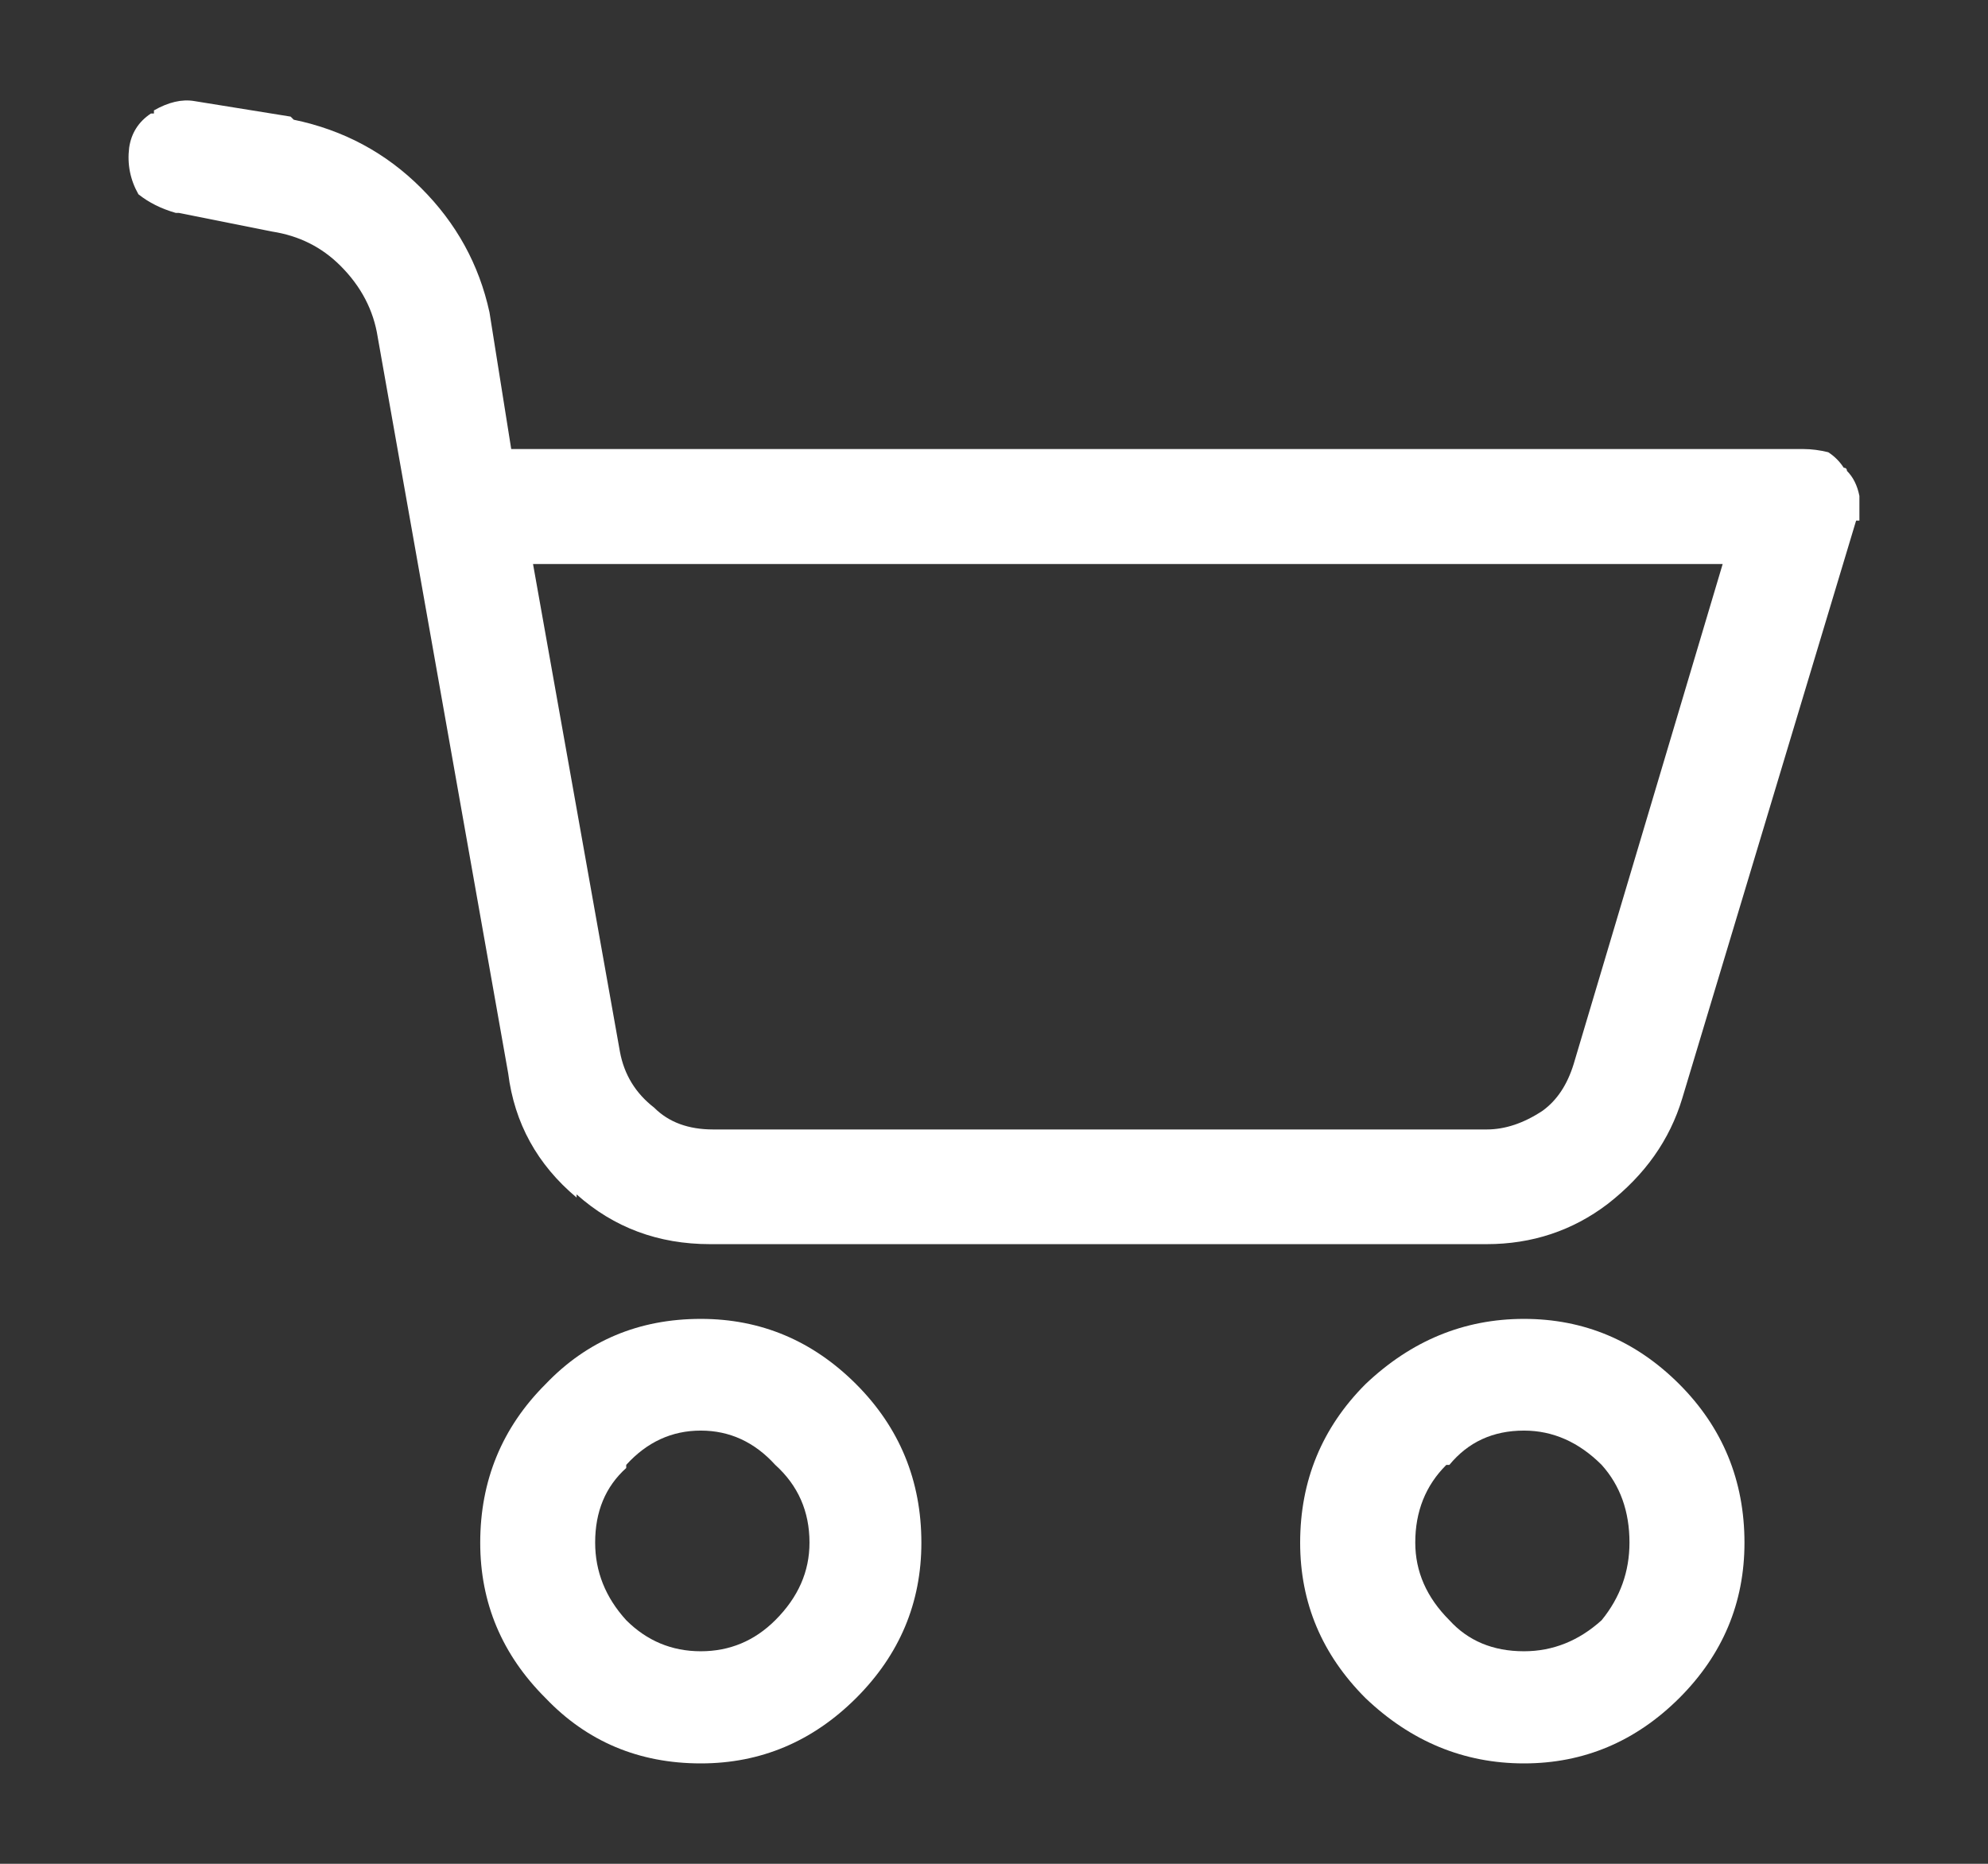 <?xml version="1.0" encoding="utf-8"?>
<!-- Generator: Adobe Illustrator 16.0.0, SVG Export Plug-In . SVG Version: 6.00 Build 0)  -->
<!DOCTYPE svg PUBLIC "-//W3C//DTD SVG 1.1//EN" "http://www.w3.org/Graphics/SVG/1.1/DTD/svg11.dtd">
<svg version="1.1" id="Capa_1" xmlns="http://www.w3.org/2000/svg" xmlns:xlink="http://www.w3.org/1999/xlink" x="0px" y="0px"
	 width="32px" height="30px" viewBox="0 0 32 30" enable-background="new 0 0 32 30" xml:space="preserve">
<rect x="0" y="0" width="32" height="30" fill="#333333" stroke="none"/>
<g>
	<g>
		<path fill="#FFFFFF" d="M29.729,7.579c0-0.033-0.019-0.05-0.051-0.05c-0.065-0.1-0.147-0.184-0.25-0.25
			c-0.134-0.033-0.269-0.051-0.397-0.051H8.229l-0.35-2.201c-0.167-0.767-0.533-1.434-1.1-2c-0.567-0.567-1.25-0.934-2.051-1.1
			l-0.05-0.05l-1.55-0.25c-0.2-0.034-0.417,0.017-0.65,0.15v0.05H2.429c-0.2,0.133-0.316,0.317-0.35,0.55
			c-0.033,0.267,0.017,0.517,0.149,0.75c0.167,0.133,0.367,0.233,0.601,0.3h0.05l1.5,0.3c0.434,0.067,0.8,0.25,1.1,0.55
			c0.334,0.333,0.534,0.717,0.601,1.15l2.1,11.849c0.101,0.802,0.467,1.468,1.101,2v-0.051c0.6,0.535,1.316,0.801,2.149,0.801h12.5
			c0.73,0,1.383-0.217,1.947-0.646c0.602-0.468,1-1.033,1.201-1.699l2.799-9.301h0.053c0-0.133,0-0.267,0-0.398
			C29.896,7.813,29.83,7.68,29.729,7.579z M25.33,17.129c-0.103,0.333-0.269,0.583-0.5,0.75c-0.302,0.2-0.603,0.301-0.899,0.301
			H11.479c-0.399,0-0.716-0.117-0.949-0.351c-0.301-0.233-0.483-0.533-0.551-0.899L8.58,9.079h19.149L25.33,17.129z"/>
		<path fill="#FFFFFF" d="M24.531,21.229c-0.968,0-1.818,0.353-2.552,1.051c-0.698,0.699-1.051,1.552-1.051,2.552
			c0,0.969,0.353,1.802,1.051,2.5c0.731,0.698,1.584,1.052,2.552,1.052c0.965,0,1.799-0.354,2.5-1.052
			c0.698-0.698,1.049-1.531,1.049-2.5c0-1-0.351-1.853-1.049-2.552C26.33,21.579,25.496,21.229,24.531,21.229z M25.781,26.079
			c-0.367,0.332-0.785,0.5-1.25,0.5c-0.5,0-0.899-0.168-1.201-0.5c-0.367-0.367-0.549-0.783-0.549-1.25c0-0.5,0.166-0.918,0.5-1.25
			h0.049c0.302-0.367,0.701-0.552,1.201-0.552c0.465,0,0.883,0.185,1.25,0.552c0.299,0.332,0.448,0.75,0.448,1.25
			C26.229,25.296,26.08,25.712,25.781,26.079z"/>
		<path fill="#FFFFFF" d="M11.281,21.229c-1,0-1.834,0.353-2.5,1.051c-0.7,0.699-1.051,1.552-1.051,2.552
			c0,0.969,0.351,1.802,1.051,2.5c0.666,0.698,1.5,1.052,2.5,1.052c0.966,0,1.8-0.354,2.5-1.052c0.698-0.698,1.05-1.531,1.05-2.5
			c0-1-0.352-1.853-1.05-2.552C13.08,21.579,12.246,21.229,11.281,21.229z M12.479,26.079c-0.333,0.332-0.733,0.5-1.199,0.5
			c-0.467,0-0.867-0.168-1.2-0.5c-0.334-0.367-0.5-0.783-0.5-1.25c0-0.5,0.166-0.899,0.5-1.2v-0.05
			c0.333-0.367,0.733-0.552,1.2-0.552c0.466,0,0.866,0.185,1.199,0.552c0.368,0.332,0.551,0.75,0.551,1.25
			C13.031,25.296,12.847,25.712,12.479,26.079z"/>
	</g>
</g>
</svg>
